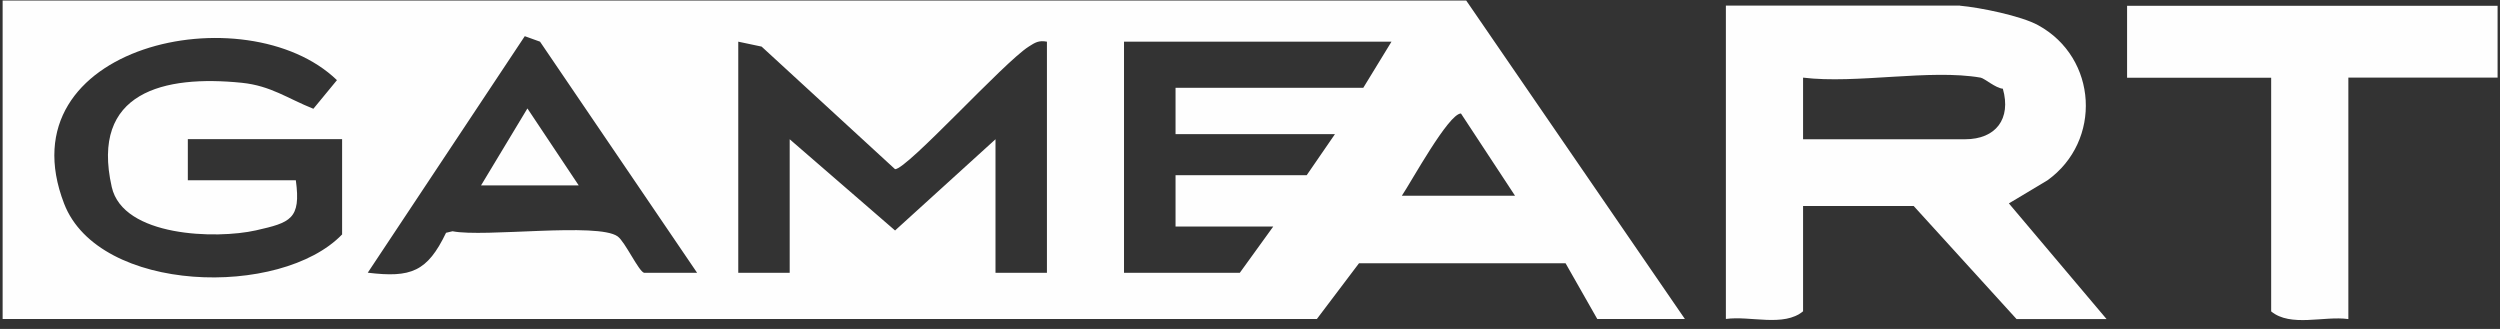 <svg width="228" height="30" viewBox="0 0 228 30" fill="none" xmlns="http://www.w3.org/2000/svg">
<rect x="0" y="0" width="228" height="30" fill="#333333" stroke="none"/>
<path d="M153.65 29.09H145.67L142.78 24.01H123.94L120.1 29.09H0.24V0.05H133.72L153.66 29.09H153.65ZM31.2 21.36V12.69H17.13V16.44H26.98C27.47 20 26.47 20.3 23.34 21.01C19.75 21.82 11.22 21.62 10.19 17.05C8.23 8.37 14.96 6.83 22.05 7.55C24.7 7.82 26.24 8.99 28.58 9.92L30.73 7.31C22.46 -0.67 0.25 4.09 5.85 18.58C9.02 26.78 25.62 27.19 31.21 21.37L31.2 21.36ZM63.57 24.87L49.25 3.8L47.86 3.3L33.54 24.87C37.49 25.35 38.97 24.78 40.68 21.23L41.27 21.09C44.16 21.67 54.53 20.26 56.33 21.56C57.01 22.05 58.24 24.74 58.74 24.88H63.57V24.87ZM95.48 3.8C94.73 3.66 94.4 3.88 93.82 4.25C91.54 5.69 82.75 15.43 81.63 15.43L69.46 4.25L67.33 3.8V24.88H72.02V12.7L81.63 21.02L90.79 12.7V24.88H95.48V3.8ZM126.91 3.8H102.51V24.88H113.07L116.12 20.66H107.21V15.98H119.17L121.75 12.23H107.21V8.01H124.33L126.91 3.79V3.8ZM127.85 17.85H138.17L133.24 10.35C132.11 10.35 128.69 16.61 127.85 17.85Z" fill="#FEFEFE"/>
<path d="M178.75 0.52C180.55 0.68 184.32 1.44 185.88 2.3C191.32 5.28 191.72 12.87 186.72 16.45L183.21 18.55L192.12 29.1H183.91L174.53 18.79H164.44V28.39C162.68 29.85 159.63 28.78 157.4 29.09V0.51H178.75V0.52ZM180.63 7.08C176.03 6.28 169.29 7.67 164.44 7.08V12.7H179.22C182.02 12.7 183.44 10.84 182.66 8.09C182 8.04 180.98 7.14 180.63 7.08Z" fill="#FEFEFE"/>
<path d="M227.78 0.52V7.08H214.17V29.1C211.95 28.79 208.9 29.86 207.13 28.4V7.09H193.99V0.53H227.77L227.78 0.52Z" fill="#FEFEFE"/>
<path d="M52.78 16.91H43.87L48.1 9.89L52.78 16.91Z" fill="#FEFEFE"/>
</svg>
